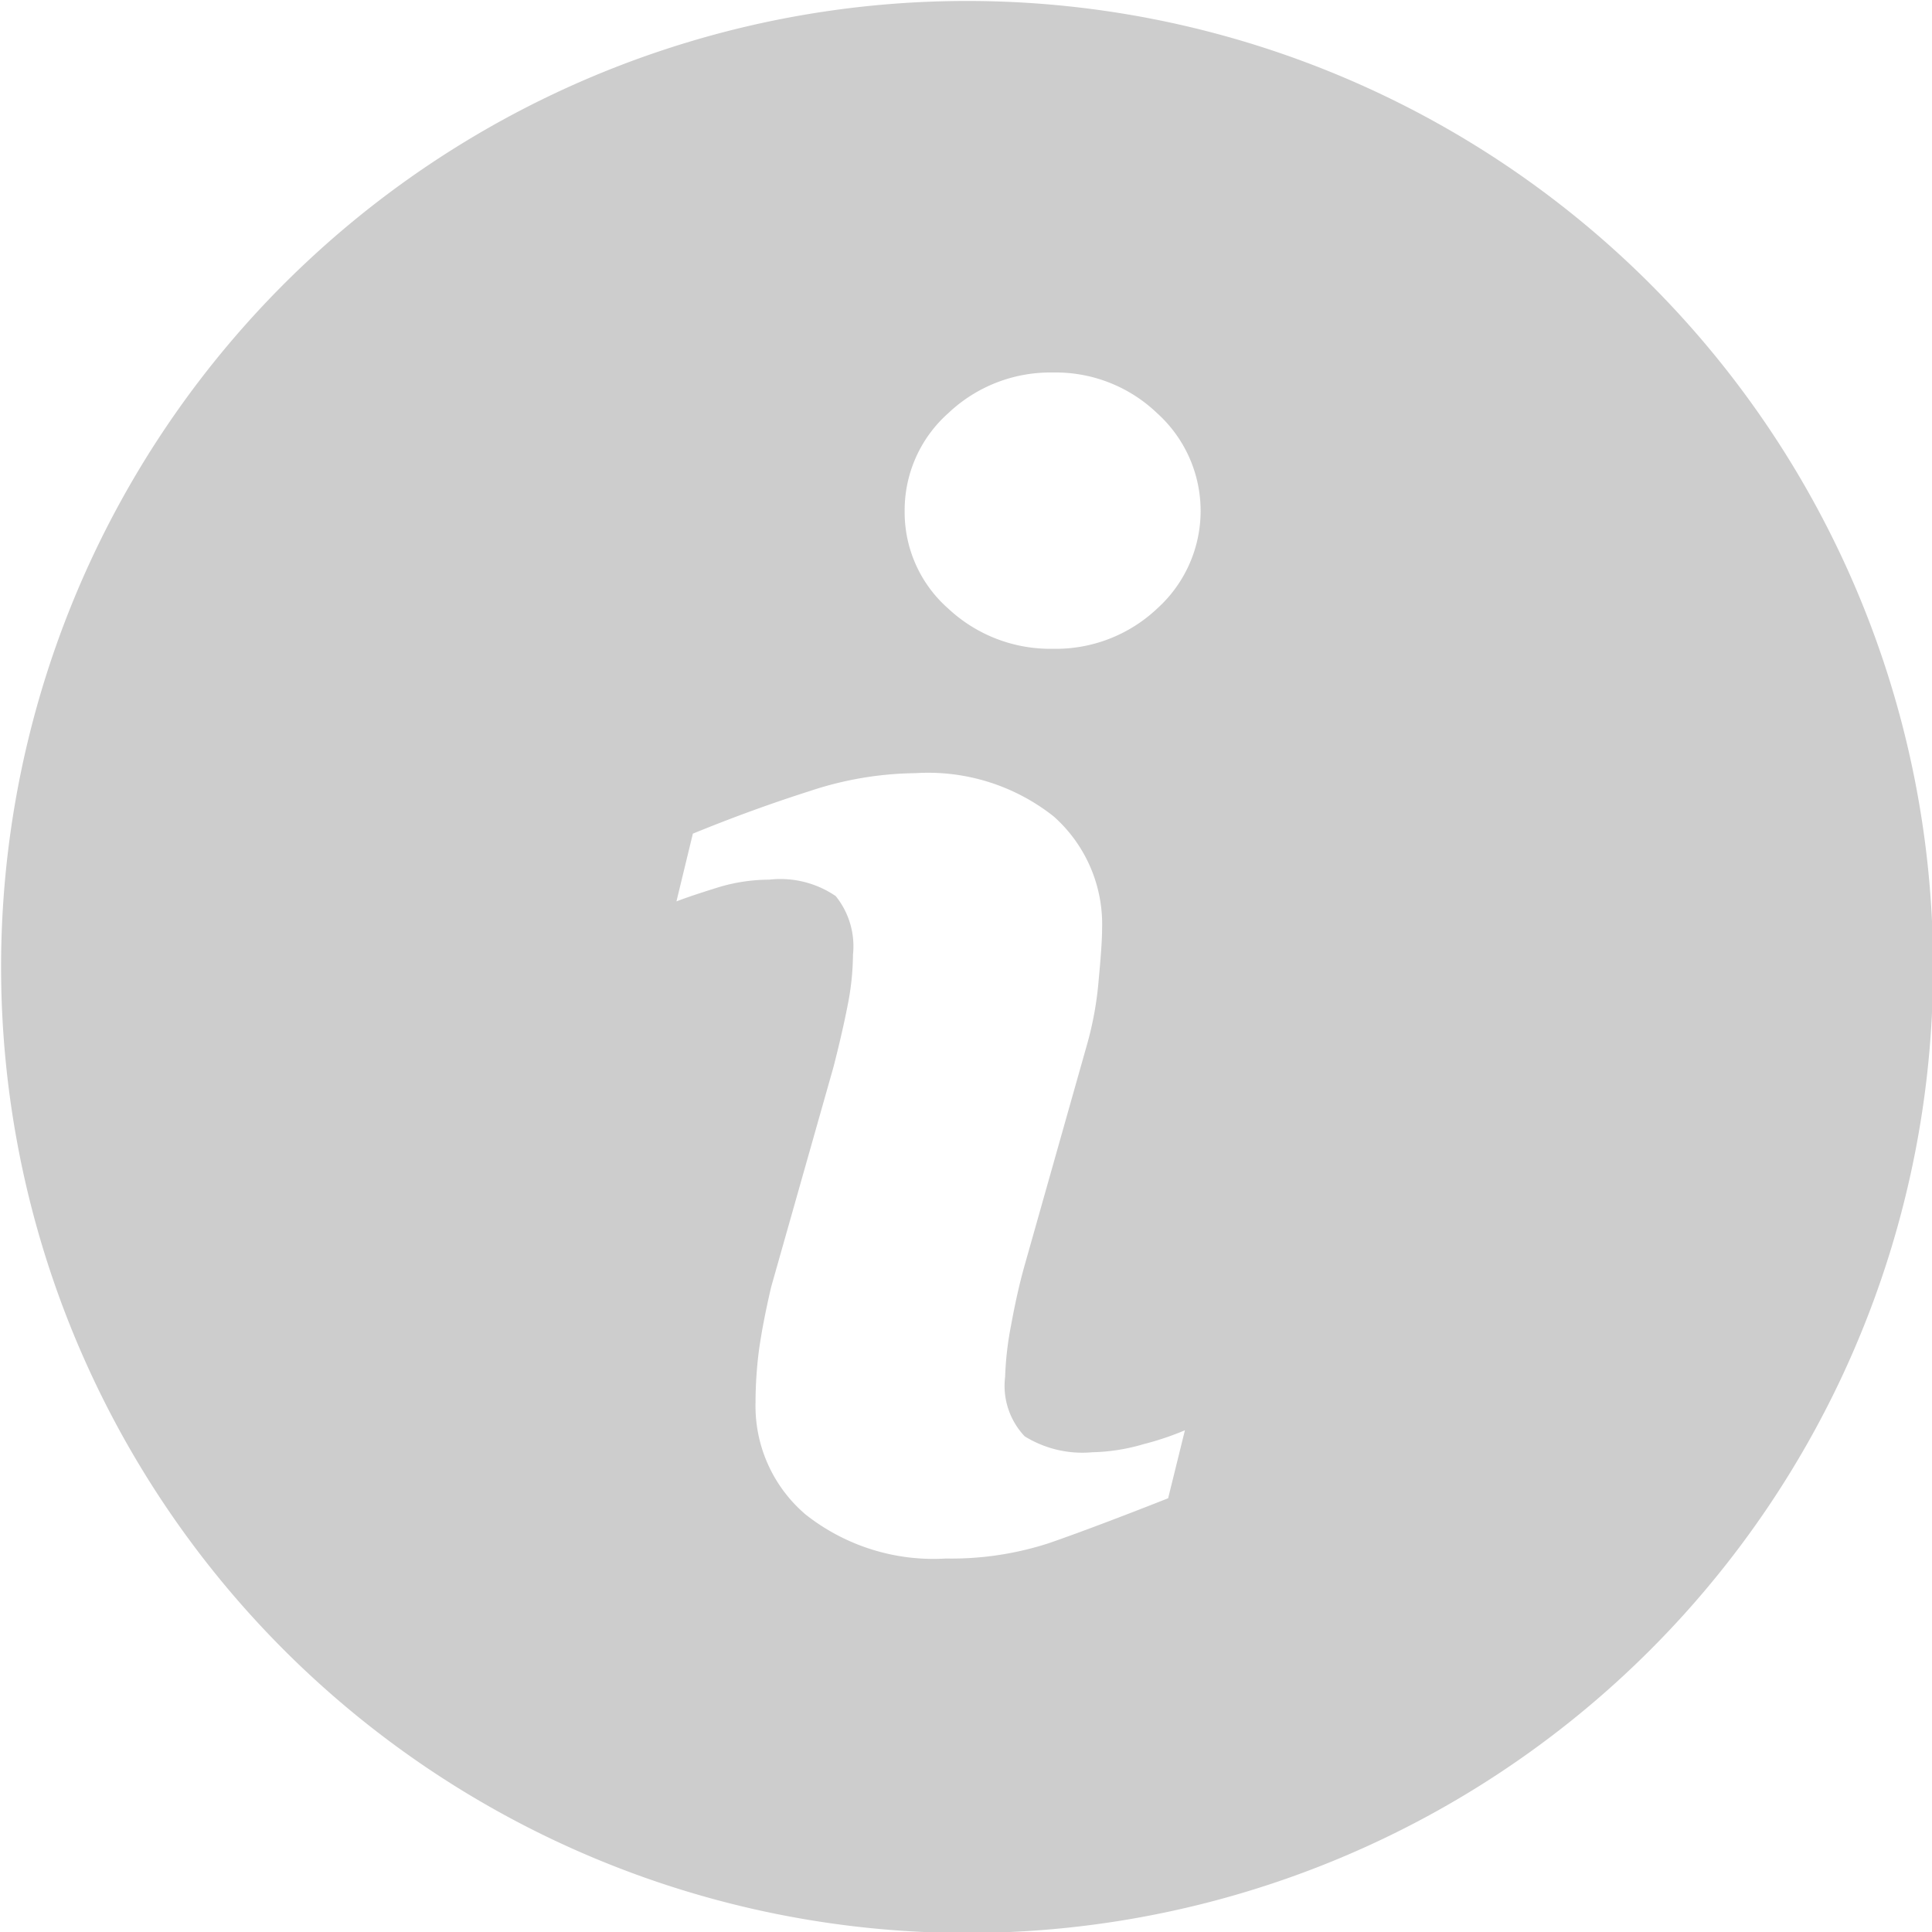 <svg xmlns="http://www.w3.org/2000/svg" width="16" height="16" viewBox="0 0 16 16">
  <defs>
    <style>
      .cls-1 {
        fill: #cdcdcd;
        fill-rule: evenodd;
      }
    </style>
  </defs>
  <path id="icon-info.svg" class="cls-1" d="M598.009,656.008a8,8,0,1,0,8,8A8,8,0,0,0,598.009,656.008Zm1.665,12.4q-0.616.243-.985,0.371a2.611,2.611,0,0,1-.855.128,1.708,1.708,0,0,1-1.163-.365,1.18,1.18,0,0,1-.414-0.926,3.41,3.41,0,0,1,.03-0.446q0.033-.228.1-0.514l0.516-1.821c0.045-.176.084-0.342,0.115-0.5a2.212,2.212,0,0,0,.046-0.429,0.661,0.661,0,0,0-.143-0.485,0.813,0.813,0,0,0-.551-0.136,1.459,1.459,0,0,0-.41.06c-0.139.043-.259,0.082-0.358,0.12l0.136-.561c0.337-.138.661-0.255,0.969-0.353a2.856,2.856,0,0,1,.874-0.148,1.674,1.674,0,0,1,1.146.359,1.194,1.194,0,0,1,.4.932c0,0.08-.009.219-0.028,0.418a2.8,2.8,0,0,1-.1.55l-0.513,1.815q-0.062.219-.113,0.5a2.659,2.659,0,0,0-.049.425,0.608,0.608,0,0,0,.162.493,0.907,0.907,0,0,0,.559.132,1.61,1.61,0,0,0,.425-0.067,2.416,2.416,0,0,0,.343-0.115Zm-0.091-7.368a1.222,1.222,0,0,1-.863.333,1.237,1.237,0,0,1-.867-0.333,1.062,1.062,0,0,1-.361-0.808,1.074,1.074,0,0,1,.361-0.81,1.227,1.227,0,0,1,.867-0.337,1.213,1.213,0,0,1,.863.337A1.089,1.089,0,0,1,599.583,661.04Z" transform="translate(-590 -656)"/>
</svg>
